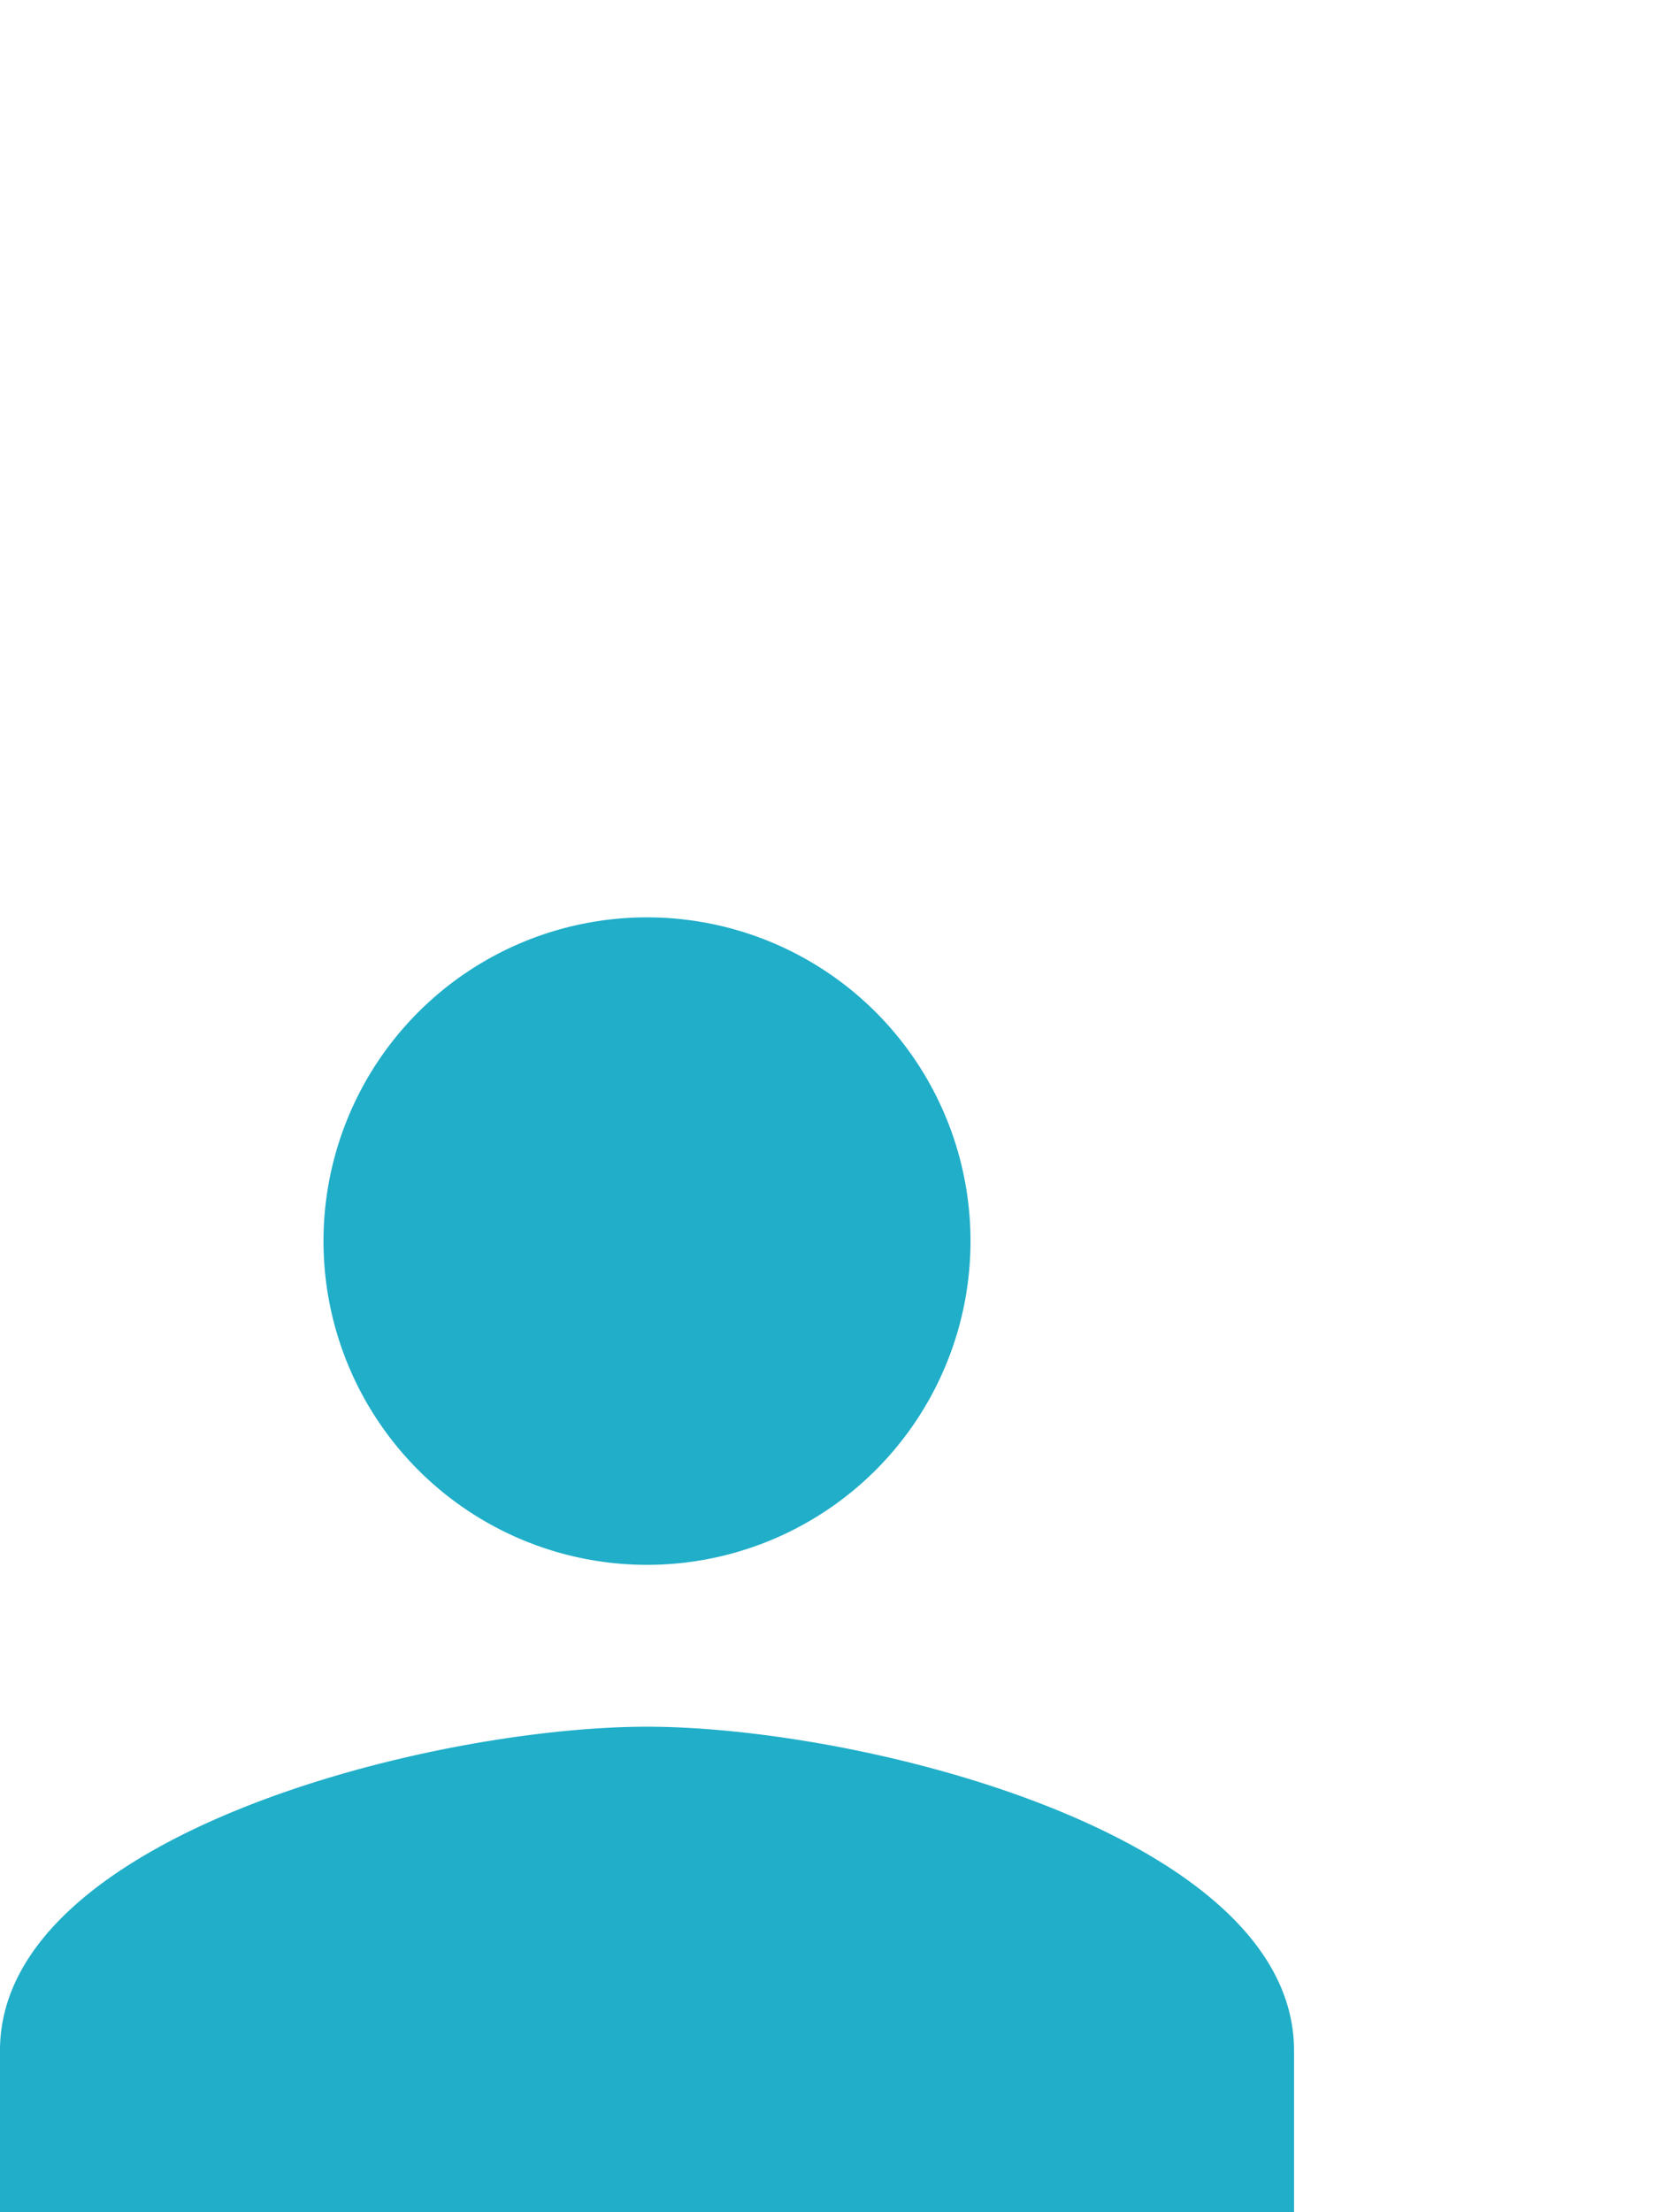 <svg xmlns="http://www.w3.org/2000/svg" width="30.992" height="41.002" viewBox="0 0 30.992 41.002">
  <g id="Group_2554" data-name="Group 2554" transform="translate(-693.008 -1989.998)">
    <path id="Icon_material-person" data-name="Icon material-person" d="M18,18a6,6,0,1,0-6-6A6,6,0,0,0,18,18Zm0,3c-4.005,0-12,2.01-12,6v3H30V27C30,23.01,22.005,21,18,21Z" transform="translate(687.008 2001)" fill="#20aec9"/>
    <path id="Union_15" data-name="Union 15" d="M14463.289-6906.339a10.786,10.786,0,0,0,.138-2.662H14453a3,3,0,0,1-3-3v-7a3,3,0,0,1,3-3h14a3,3,0,0,1,3,3v7a3,3,0,0,1-1.786,2.743,8.411,8.411,0,0,1-.828,4.138c-1.17,1.947-5.273,2.165-5.273,2.165A16.365,16.365,0,0,0,14463.289-6906.339Z" transform="translate(-13747 8913)" fill="none" stroke="#20aec9" stroke-width="../2-6.html"/>
  </g>
</svg>
